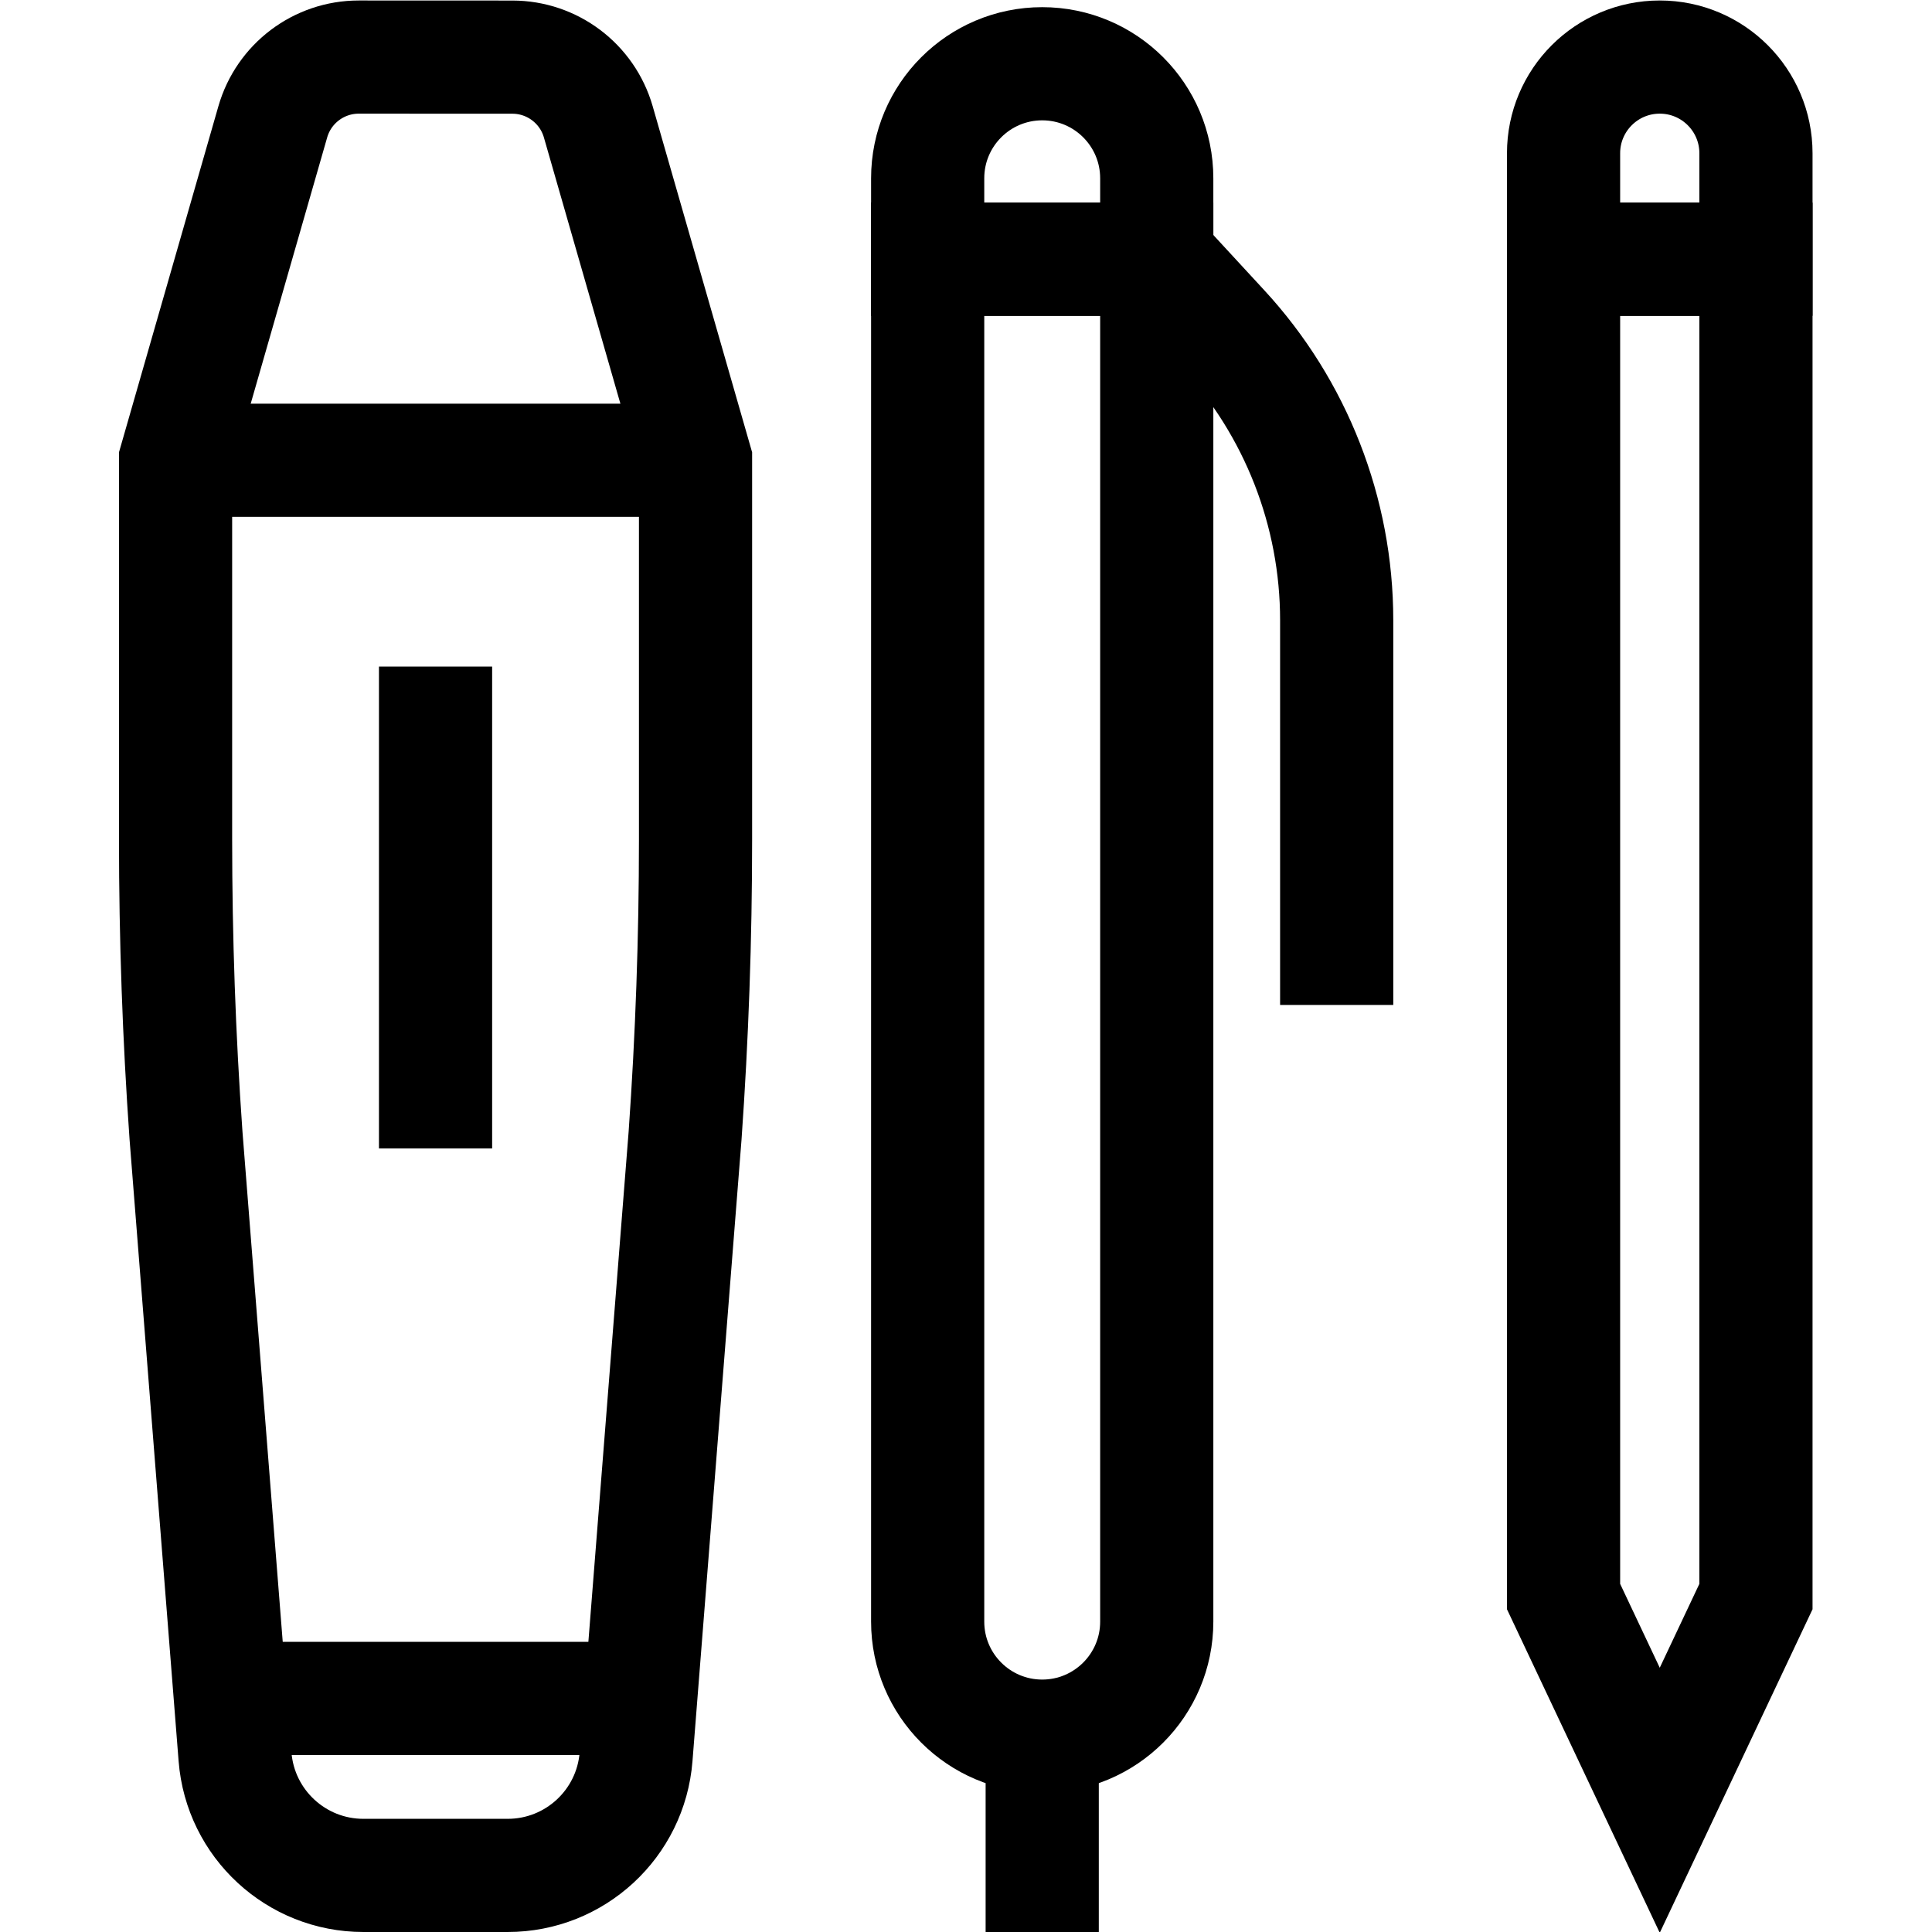 <svg xmlns="http://www.w3.org/2000/svg" xmlns:svg="http://www.w3.org/2000/svg" version="1.1" id="svg3105" xml:space="preserve" width="682.667" height="682.667" viewBox="0 0 682.667 682.667"><defs id="defs3109"><clipPath id="clipPath3119"><path d="M 0,512 H 512 V 0 H 0 Z" id="path3117"></path></clipPath></defs><g id="g3111" transform="matrix(1.333,0,0,-1.333,0,682.667)"><g id="g3113"><g id="g3115" clip-path="url(#clipPath3119)"><g id="g3121" transform="translate(135.817,496.984)"><path d="M 0,0 -40.71,0.016 C -51.287,0.02 -60.587,-6.982 -63.507,-17.148 l -25.771,-89.715 v -100.519 c 0,-26.192 0.924,-52.376 2.771,-78.503 l 12.992,-164.656 c 1.401,-17.752 16.215,-31.443 34.023,-31.443 h 38.259 c 17.807,0 32.621,13.691 34.022,31.443 l 12.992,164.656 c 1.847,26.127 2.772,52.311 2.772,78.503 v 100.519 L 22.778,-17.162 C 19.859,-7.004 10.569,-0.004 0,0 Z" style="fill:none;stroke:#000000;stroke-width:30;stroke-linecap:butt;stroke-linejoin:miter;stroke-miterlimit:10;stroke-dasharray:none;stroke-opacity:1" id="path3123"></path></g><g id="g3125" transform="translate(46.539,390.121)"><path d="M 0,0 H 137.831" style="fill:none;stroke:#000000;stroke-width:30;stroke-linecap:butt;stroke-linejoin:miter;stroke-miterlimit:10;stroke-dasharray:none;stroke-opacity:1" id="path3127"></path></g><g id="g3129" transform="translate(115.454,335.435)"><path d="M 0,0 V -127.74" style="fill:none;stroke:#000000;stroke-width:30;stroke-linecap:butt;stroke-linejoin:miter;stroke-miterlimit:10;stroke-dasharray:none;stroke-opacity:1" id="path3131"></path></g><g id="g3133" transform="translate(61.081,61.915)"><path d="M 0,0 H 108.746" style="fill:none;stroke:#000000;stroke-width:30;stroke-linecap:butt;stroke-linejoin:miter;stroke-miterlimit:10;stroke-dasharray:none;stroke-opacity:1" id="path3135"></path></g><g id="g3137" transform="translate(276.266,51.914)"><path d="M 0,0 V 0 C -16.768,0 -30.361,13.593 -30.361,30.361 V 391.496 H 30.361 V 30.361 C 30.361,13.593 16.768,0 0,0 Z" style="fill:none;stroke:#000000;stroke-width:30;stroke-linecap:butt;stroke-linejoin:miter;stroke-miterlimit:10;stroke-dasharray:none;stroke-opacity:1" id="path3139"></path></g><g id="g3141" transform="translate(276.266,495.228)"><path d="m 0,0 v 0 c -16.768,0 -30.361,-13.593 -30.361,-30.361 v -21.456 h 60.722 v 21.456 C 30.361,-13.593 16.768,0 0,0 Z" style="fill:none;stroke:#000000;stroke-width:30;stroke-linecap:butt;stroke-linejoin:miter;stroke-miterlimit:10;stroke-dasharray:none;stroke-opacity:1" id="path3143"></path></g><g id="g3145" transform="translate(276.266,51.914)"><path d="M 0,0 V -51.914" style="fill:none;stroke:#000000;stroke-width:30;stroke-linecap:butt;stroke-linejoin:miter;stroke-miterlimit:10;stroke-dasharray:none;stroke-opacity:1" id="path3147"></path></g><g id="g3149" transform="translate(306.627,443.969)"><path d="M 0,0 17.481,-18.947 C 36.909,-40.005 47.697,-67.605 47.697,-96.256 V -198.231" style="fill:none;stroke:#000000;stroke-width:30;stroke-linecap:butt;stroke-linejoin:miter;stroke-miterlimit:10;stroke-dasharray:none;stroke-opacity:1" id="path3151"></path></g><g id="g3153" transform="translate(465.461,88.917)"><path d="M 0,0 -25.499,-54.003 -50.997,0 V 354.494 H 0 Z" style="fill:none;stroke:#000000;stroke-width:30;stroke-linecap:butt;stroke-linejoin:miter;stroke-miterlimit:10;stroke-dasharray:none;stroke-opacity:1" id="path3155"></path></g><g id="g3157" transform="translate(439.963,497)"><path d="m 0,0 v 0 c -14.083,0 -25.499,-11.416 -25.499,-25.499 v -28.09 h 50.998 v 28.09 C 25.499,-11.416 14.083,0 0,0 Z" style="fill:none;stroke:#000000;stroke-width:30;stroke-linecap:butt;stroke-linejoin:miter;stroke-miterlimit:10;stroke-dasharray:none;stroke-opacity:1" id="path3159"></path></g></g></g></g></svg>